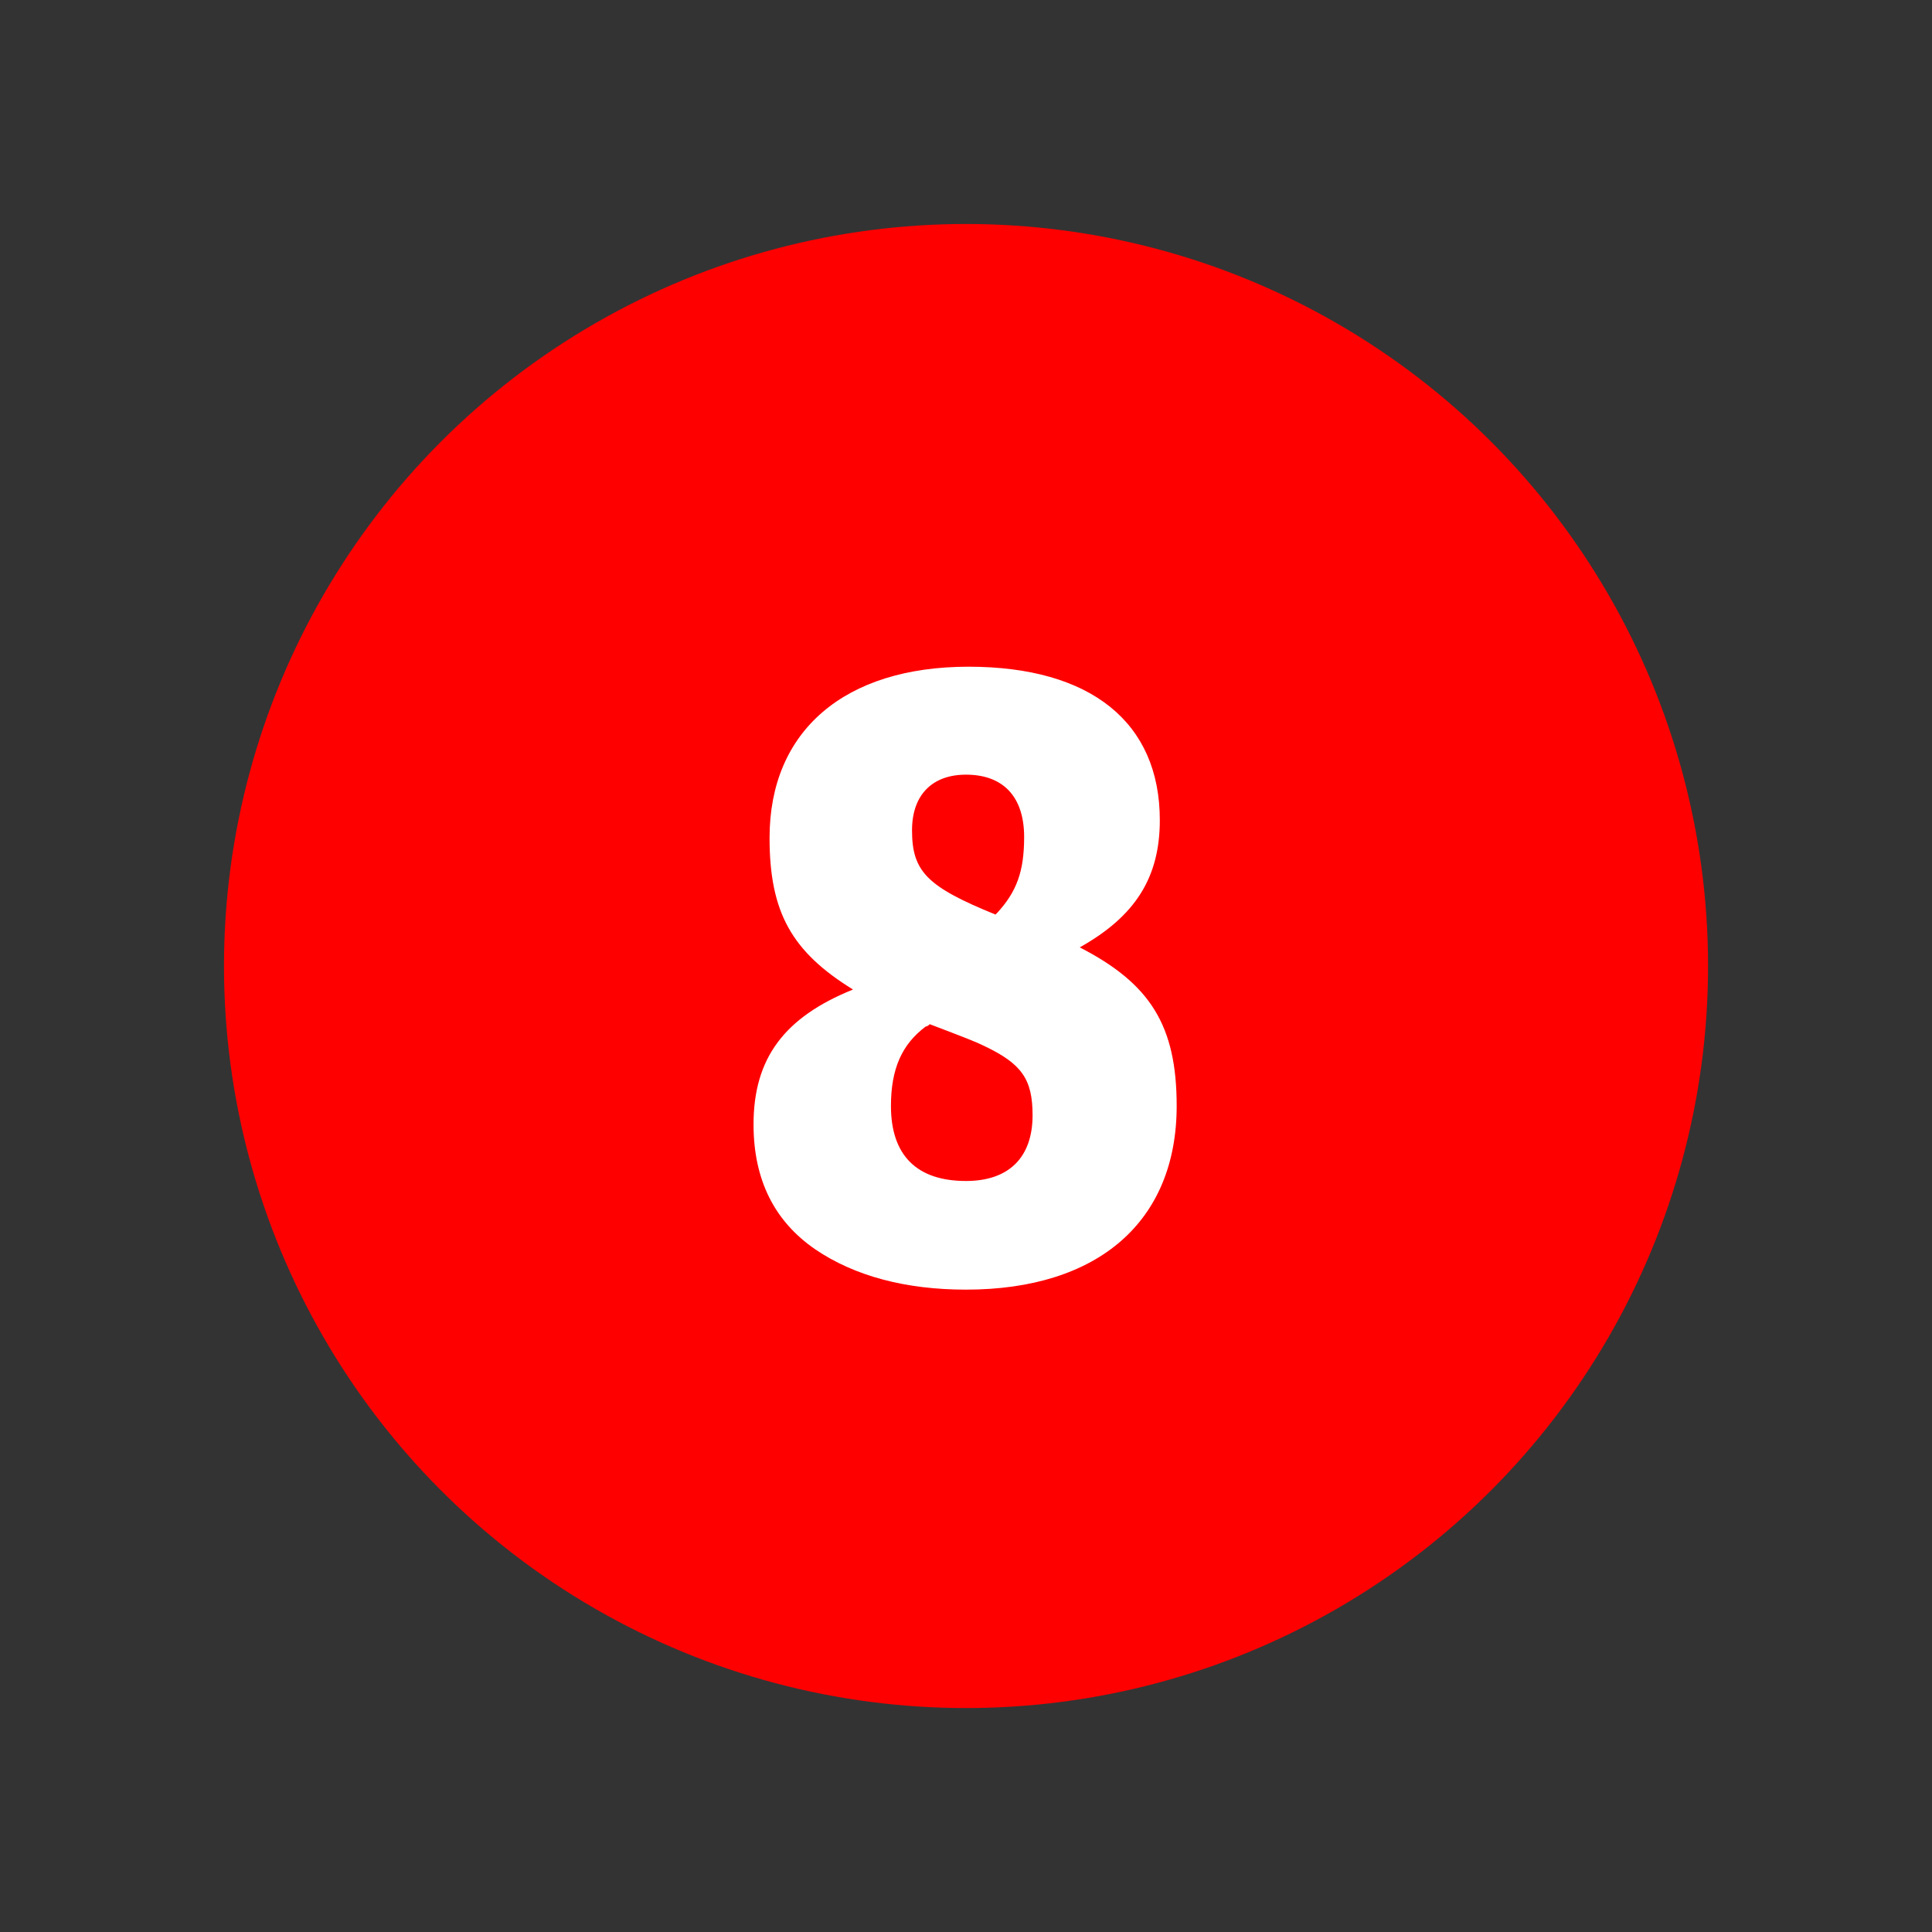 <?xml version="1.0" encoding="utf-8"?>
<!-- Generator: Adobe Illustrator 23.0.3, SVG Export Plug-In . SVG Version: 6.00 Build 0)  -->
<svg version="1.1" id="B" xmlns="http://www.w3.org/2000/svg" xmlns:xlink="http://www.w3.org/1999/xlink" x="0px" y="0px"
	 width="38.961px" height="38.961px" viewBox="0 0 38.961 38.961" enable-background="new 0 0 38.961 38.961" xml:space="preserve">
<rect x="0" y="0" width="38.961" height="38.961" fill="#333333" stroke="none"/>
<g id="XMLID_1911_">
	<path fill="#FFFFFF" d="M16.794,23.665h2.21v-9.4l-2.312,0.901v-1.139l3.043-1.36h0.815v10.998h2.04v1.088h-5.796V23.665z"/>
</g>
<circle id="XMLID_1913_" fill="#FF0000" cx="19.481" cy="19.481" r="14.964"/>
<g id="XMLID_1914_">
	<path fill="#FFFFFF" d="M23.729,22.302c0,2.328-1.581,3.705-4.25,3.705c-1.207,0-2.244-0.271-3.042-0.815
		c-0.816-0.562-1.241-1.395-1.241-2.517c0-1.325,0.612-2.158,2.006-2.72c-1.241-0.765-1.683-1.563-1.683-3.06
		c0-2.158,1.513-3.45,4.012-3.45c2.465,0,3.858,1.122,3.858,3.094c0,1.155-0.493,1.938-1.615,2.566
		C23.202,19.838,23.729,20.687,23.729,22.302z M18.664,20.704c-0.476,0.357-0.697,0.851-0.697,1.599
		c0,1.002,0.527,1.513,1.513,1.513c0.867,0,1.343-0.477,1.343-1.326c0-0.73-0.222-1.037-0.969-1.394
		c-0.17-0.085-0.391-0.17-1.105-0.442C18.715,20.687,18.715,20.687,18.664,20.704z M20.109,18.41
		c0.391-0.426,0.544-0.833,0.544-1.53c0-0.816-0.425-1.258-1.173-1.258c-0.68,0-1.088,0.408-1.088,1.122
		c0,0.833,0.306,1.139,1.683,1.699L20.109,18.41z"/>
</g>
<g>
</g>
<g>
</g>
<g>
</g>
<g>
</g>
<g>
</g>
<g>
</g>
<g>
</g>
<g>
</g>
<g>
</g>
<g>
</g>
<g>
</g>
<g>
</g>
<g>
</g>
<g>
</g>
<g>
</g>
</svg>
